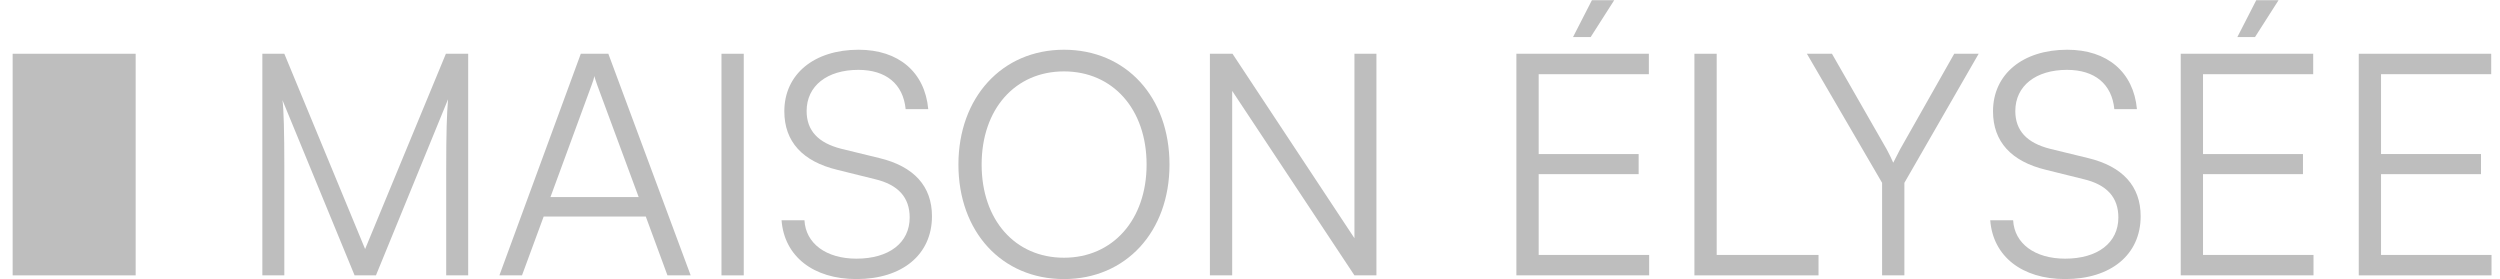 <svg width="179" height="20" viewBox="0 0 179 20" fill="none" xmlns="http://www.w3.org/2000/svg">
<path d="M20.358 19.716H18.785V3.849H20.358L26.142 17.832L31.926 3.849H33.522V19.716H31.948V12.182C31.948 9.412 31.993 8.193 32.081 7.107L26.918 19.716H25.389L20.225 7.173C20.314 7.772 20.358 9.522 20.358 11.938V19.716Z" fill="#BEBEBE"/>
<path d="M37.375 19.716H35.757L41.585 3.849H43.557L49.452 19.716H47.79L46.239 15.506H38.926L37.375 19.716ZM42.361 6.088L39.413 14.11H45.729L42.76 6.088C42.693 5.866 42.582 5.6 42.56 5.445C42.538 5.578 42.449 5.866 42.361 6.088Z" fill="#BEBEBE"/>
<path d="M53.253 3.849V19.716H51.658V3.849H53.253Z" fill="#BEBEBE"/>
<path d="M56.158 7.971C56.158 5.312 58.286 3.561 61.477 3.561C64.335 3.561 66.219 5.157 66.463 7.816H64.845C64.668 6.021 63.449 5.002 61.455 5.002C59.216 5.002 57.754 6.154 57.754 7.949C57.754 9.345 58.574 10.232 60.236 10.653L62.961 11.317C65.443 11.916 66.729 13.334 66.729 15.483C66.729 18.231 64.601 19.982 61.322 19.982C58.241 19.982 56.158 18.364 55.959 15.772H57.599C57.687 17.434 59.15 18.52 61.322 18.52C63.648 18.52 65.133 17.389 65.133 15.572C65.133 14.154 64.335 13.223 62.629 12.824L59.948 12.159C57.466 11.561 56.158 10.143 56.158 7.971Z" fill="#BEBEBE"/>
<path d="M83.736 11.783C83.736 16.591 80.612 19.982 76.18 19.982C71.725 19.982 68.623 16.591 68.623 11.783C68.623 6.974 71.748 3.561 76.18 3.561C80.634 3.561 83.736 6.952 83.736 11.783ZM82.096 11.783C82.096 7.816 79.681 5.112 76.18 5.112C72.678 5.112 70.285 7.816 70.285 11.783C70.285 15.749 72.678 18.453 76.18 18.453C79.681 18.453 82.096 15.727 82.096 11.783Z" fill="#BEBEBE"/>
<path d="M88.225 19.716H86.629V3.849H88.247L96.978 17.057V3.849H98.552V19.716H96.978L88.225 6.509V19.716Z" fill="#BEBEBE"/>
<path d="M115.576 0.016L113.892 2.653H112.629L113.98 0.016H115.576ZM118.08 19.716H108.573V3.849H118.058V5.312H110.169V11.029H117.327V12.47H110.169V18.254H118.08V19.716Z" fill="#BEBEBE"/>
<path d="M122.915 3.849V18.254H130.206V19.716H121.32V3.849H122.915Z" fill="#BEBEBE"/>
<path d="M134.758 13.09L129.374 3.849H131.168L135.091 10.697C135.268 11.029 135.401 11.295 135.556 11.65C135.756 11.251 135.756 11.251 136.044 10.697L139.922 3.849H141.672L136.354 13.09V19.716H134.758V13.09Z" fill="#BEBEBE"/>
<path d="M142.7 7.971C142.7 5.312 144.828 3.561 148.019 3.561C150.877 3.561 152.761 5.157 153.005 7.816H151.387C151.21 6.021 149.991 5.002 147.997 5.002C145.758 5.002 144.296 6.154 144.296 7.949C144.296 9.345 145.116 10.232 146.778 10.653L149.504 11.317C151.986 11.916 153.271 13.334 153.271 15.483C153.271 18.231 151.143 19.982 147.864 19.982C144.783 19.982 142.7 18.364 142.501 15.772H144.141C144.229 17.434 145.692 18.52 147.864 18.52C150.191 18.52 151.675 17.389 151.675 15.572C151.675 14.154 150.877 13.223 149.171 12.824L146.49 12.159C144.008 11.561 142.7 10.143 142.7 7.971Z" fill="#BEBEBE"/>
<path d="M163.143 0.016L161.459 2.653H160.195L161.547 0.016H163.143ZM165.647 19.716H156.14V3.849H165.625V5.312H157.736V11.029H164.893V12.47H157.736V18.254H165.647V19.716Z" fill="#BEBEBE"/>
<path d="M178.393 19.716H168.887V3.849H178.371V5.312H170.482V11.029H177.64V12.47H170.482V18.254H178.393V19.716Z" fill="#BEBEBE"/>
<path d="M9.713 3.849V19.716H0.906V3.849H9.713Z" fill="#BEBEBE"/>
</svg>
